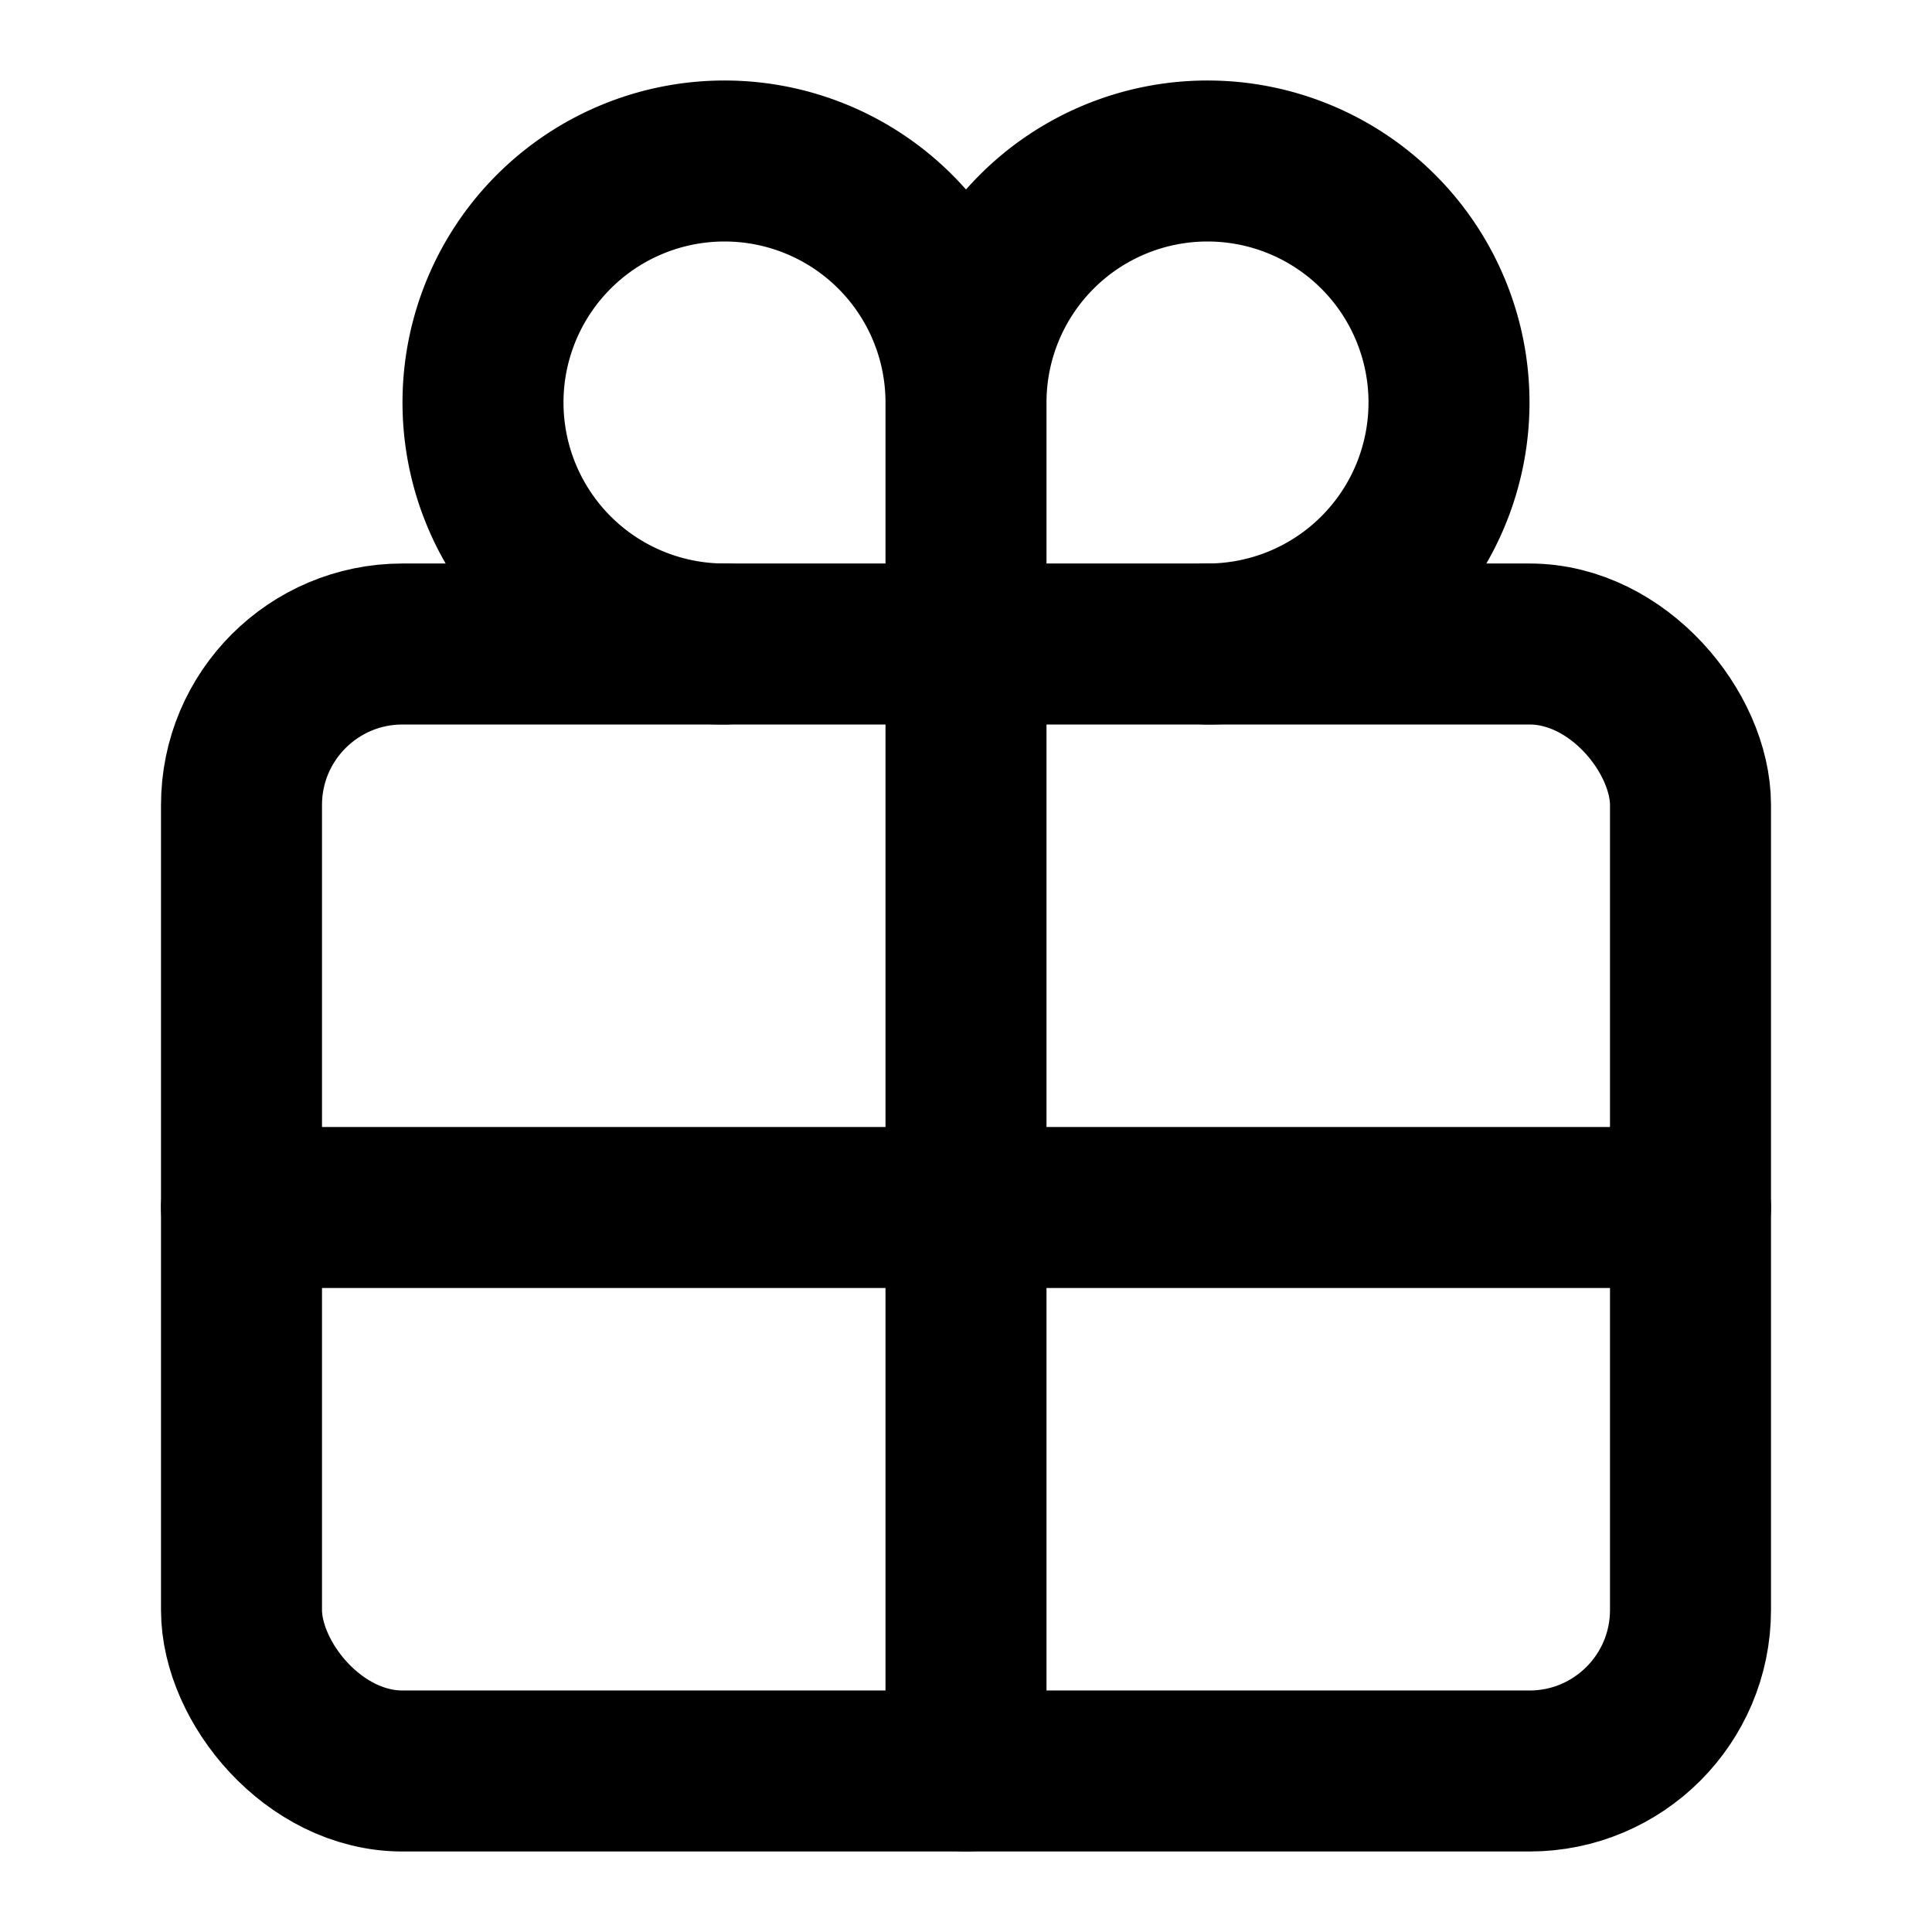 <?xml version="1.0" encoding="iso-8859-1"?>
<!-- Generator: www.svgicons.com -->
<svg xmlns="http://www.w3.org/2000/svg" width="800" height="800" viewBox="0 0 24 24">
<g fill="none" stroke="currentColor" stroke-linecap="round" stroke-linejoin="round" stroke-width="2"><rect width="18" height="14" x="3" y="8" rx="2"/><path d="M12 5a3 3 0 1 0-3 3m6 0a3 3 0 1 0-3-3m0 0v17m9-7H3"/></g>
</svg>